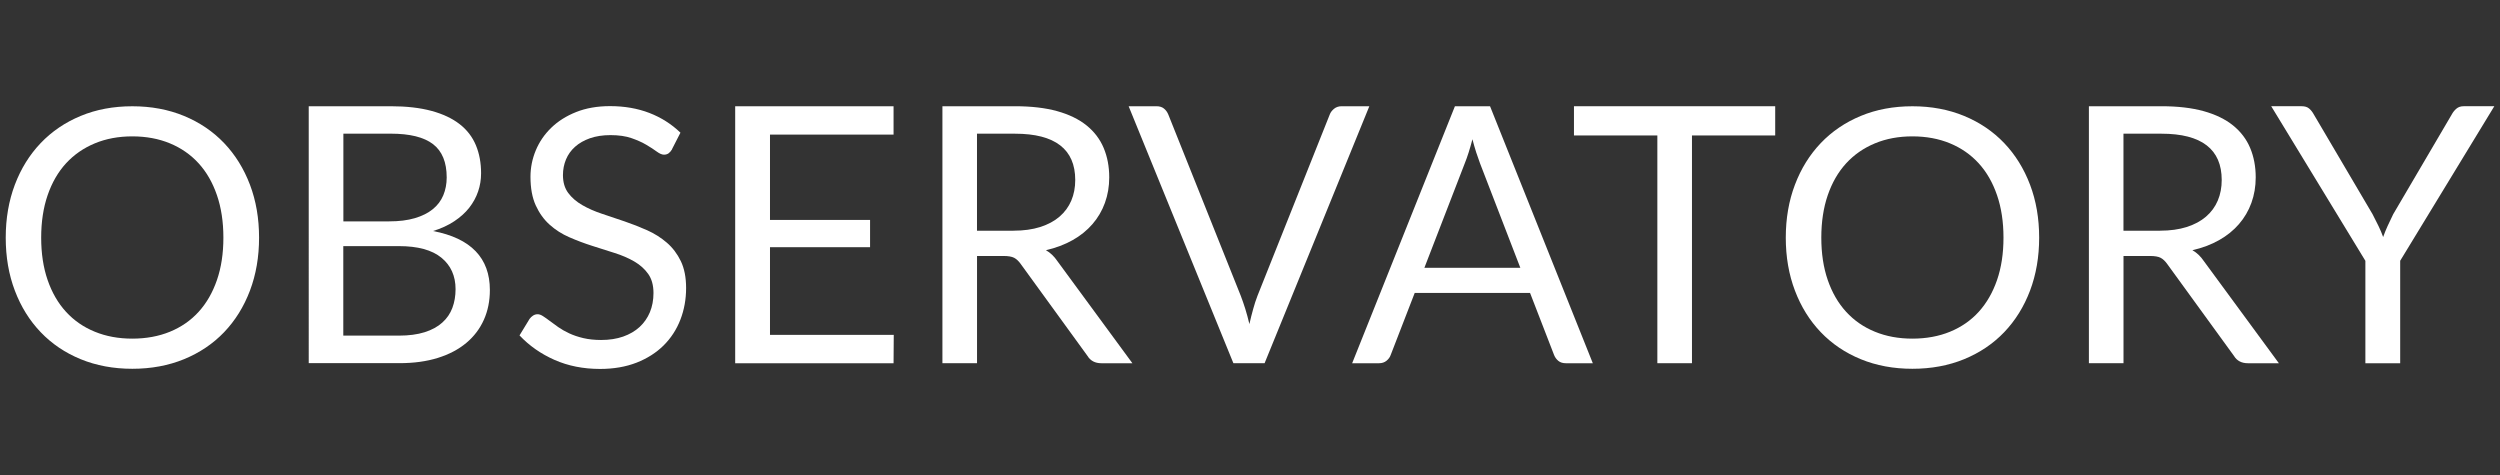 <?xml version="1.0" encoding="UTF-8"?>
<svg id="Layer_1" data-name="Layer 1" xmlns="http://www.w3.org/2000/svg" viewBox="0 0 654.46 124.4"><rect x="0" y="0" width="654.46" height="124.4" fill="#333333" stroke="none"/>
  <defs>
    <style>
      .cls-1 {
        fill: #fff;
        stroke-width: 0px;
      }
    </style>
  </defs>
  <path class="cls-1" d="M67.82,62.22c0,5.04-.8,9.66-2.39,13.87-1.6,4.21-3.85,7.83-6.76,10.87-2.91,3.04-6.41,5.39-10.49,7.07-4.08,1.67-8.6,2.51-13.54,2.51s-9.45-.84-13.52-2.51c-4.07-1.67-7.56-4.03-10.47-7.07-2.91-3.04-5.16-6.66-6.76-10.87-1.6-4.21-2.39-8.83-2.39-13.87s.8-9.66,2.39-13.87c1.6-4.21,3.85-7.84,6.76-10.89,2.91-3.05,6.4-5.42,10.47-7.11,4.07-1.69,8.58-2.53,13.52-2.53s9.46.85,13.54,2.53c4.08,1.69,7.58,4.06,10.49,7.11,2.91,3.05,5.16,6.68,6.76,10.89,1.6,4.21,2.39,8.84,2.39,13.87ZM58.48,62.22c0-4.13-.56-7.84-1.69-11.13-1.13-3.29-2.72-6.06-4.79-8.33-2.07-2.27-4.57-4.01-7.51-5.23-2.94-1.22-6.23-1.83-9.86-1.83s-6.87.61-9.81,1.83c-2.94,1.22-5.45,2.96-7.54,5.23-2.08,2.27-3.68,5.05-4.81,8.33-1.13,3.29-1.69,7-1.69,11.13s.56,7.83,1.69,11.1c1.13,3.27,2.73,6.04,4.81,8.31,2.08,2.27,4.59,4.01,7.54,5.21,2.94,1.21,6.21,1.81,9.81,1.81s6.92-.6,9.86-1.81c2.94-1.21,5.45-2.94,7.51-5.21,2.07-2.27,3.66-5.04,4.79-8.31,1.13-3.27,1.69-6.97,1.69-11.1Z"/>
  <path class="cls-1" d="M102.28,27.81c4.13,0,7.69.41,10.68,1.22,2.99.81,5.44,1.97,7.37,3.47,1.93,1.5,3.34,3.34,4.25,5.52.91,2.18,1.36,4.62,1.36,7.35,0,1.66-.26,3.25-.78,4.76-.52,1.52-1.29,2.93-2.32,4.25-1.03,1.31-2.34,2.49-3.92,3.54-1.58,1.05-3.43,1.9-5.56,2.56,4.94.94,8.66,2.7,11.15,5.28,2.49,2.58,3.73,5.97,3.73,10.16,0,2.85-.52,5.45-1.57,7.79-1.05,2.35-2.58,4.37-4.6,6.06-2.02,1.69-4.5,3-7.44,3.92-2.94.92-6.29,1.38-10.05,1.38h-23.76V27.81h21.45ZM89.89,34.99v22.96h12.02c2.57,0,4.8-.28,6.69-.84,1.89-.56,3.46-1.34,4.7-2.35,1.24-1,2.15-2.21,2.75-3.64.59-1.43.89-2.98.89-4.67,0-3.97-1.19-6.88-3.57-8.71-2.38-1.83-6.07-2.75-11.08-2.75h-12.39ZM104.44,87.86c2.6,0,4.83-.3,6.71-.89,1.88-.59,3.42-1.43,4.62-2.51,1.21-1.08,2.09-2.36,2.65-3.85.56-1.49.84-3.12.84-4.91,0-3.47-1.24-6.22-3.71-8.24-2.47-2.02-6.18-3.03-11.13-3.03h-14.55v23.43h14.55Z"/>
  <path class="cls-1" d="M175.94,39.08c-.28.47-.59.82-.92,1.06-.33.23-.73.35-1.2.35-.53,0-1.16-.27-1.88-.8-.72-.53-1.62-1.12-2.7-1.76-1.08-.64-2.38-1.23-3.9-1.76-1.52-.53-3.36-.8-5.52-.8-2.03,0-3.83.28-5.38.82-1.55.55-2.85,1.29-3.9,2.23-1.05.94-1.84,2.04-2.37,3.31-.53,1.27-.8,2.64-.8,4.11,0,1.88.46,3.43,1.38,4.67s2.14,2.29,3.66,3.17,3.24,1.64,5.17,2.28c1.92.64,3.9,1.31,5.91,1.99,2.02.69,3.99,1.46,5.92,2.32,1.92.86,3.64,1.95,5.16,3.26s2.74,2.93,3.66,4.83c.92,1.91,1.38,4.26,1.38,7.04,0,2.94-.5,5.7-1.5,8.29-1,2.58-2.47,4.83-4.39,6.74-1.93,1.91-4.29,3.41-7.09,4.51-2.8,1.09-5.99,1.64-9.55,1.64-4.38,0-8.36-.79-11.93-2.37-3.57-1.58-6.62-3.72-9.15-6.41l2.63-4.32c.25-.35.56-.63.92-.87.36-.23.76-.35,1.2-.35.41,0,.87.16,1.38.49.52.33,1.1.74,1.76,1.24s1.41,1.05,2.25,1.64c.85.59,1.81,1.14,2.89,1.64s2.31.92,3.68,1.24,2.93.49,4.65.49c2.16,0,4.08-.3,5.77-.89,1.69-.6,3.12-1.43,4.3-2.51,1.17-1.08,2.07-2.37,2.7-3.87.62-1.5.94-3.18.94-5.02,0-2.03-.46-3.7-1.38-5-.92-1.3-2.14-2.39-3.64-3.26-1.5-.87-3.22-1.62-5.17-2.23-1.94-.61-3.91-1.24-5.91-1.88-2-.64-3.98-1.38-5.92-2.23-1.94-.84-3.66-1.94-5.16-3.29-1.5-1.34-2.72-3.03-3.64-5.05-.92-2.02-1.38-4.51-1.38-7.49,0-2.38.46-4.68,1.38-6.9s2.27-4.2,4.04-5.92c1.77-1.72,3.94-3.1,6.53-4.13,2.58-1.03,5.55-1.55,8.9-1.55,3.76,0,7.18.6,10.26,1.78,3.08,1.19,5.8,2.91,8.15,5.17l-2.21,4.32Z"/>
  <path class="cls-1" d="M233.97,87.67l-.05,7.42h-41.46V27.81h41.46v7.42h-32.35v22.35h26.2v7.13h-26.2v22.96h32.39Z"/>
  <path class="cls-1" d="M296.41,95.09h-8.07c-1.66,0-2.88-.64-3.66-1.93l-17.46-24.04c-.53-.75-1.1-1.29-1.71-1.62-.61-.33-1.56-.49-2.84-.49h-6.9v28.07h-9.06V27.81h19.02c4.26,0,7.93.43,11.03,1.29,3.1.86,5.66,2.11,7.68,3.73,2.02,1.63,3.51,3.59,4.48,5.89.97,2.3,1.46,4.88,1.46,7.72,0,2.38-.38,4.6-1.13,6.67-.75,2.07-1.84,3.92-3.26,5.56-1.42,1.64-3.16,3.05-5.21,4.2s-4.37,2.03-6.97,2.63c1.16.66,2.16,1.61,3,2.86l19.62,26.71ZM265.33,60.39c2.63,0,4.95-.32,6.97-.96,2.02-.64,3.71-1.55,5.07-2.72,1.36-1.17,2.39-2.57,3.08-4.2.69-1.63,1.03-3.43,1.03-5.4,0-4.01-1.31-7.03-3.94-9.06-2.63-2.03-6.57-3.05-11.83-3.05h-9.95v25.4h9.58Z"/>
  <path class="cls-1" d="M358.47,27.81l-27.42,67.27h-8.17l-27.42-67.27h7.28c.81,0,1.47.2,1.97.61s.87.92,1.13,1.55l18.97,47.46c.41,1.07.81,2.22,1.2,3.47.39,1.25.74,2.57,1.06,3.94.31-1.38.64-2.69.99-3.94.34-1.25.72-2.41,1.13-3.47l18.92-47.46c.19-.53.56-1.02,1.1-1.48.55-.45,1.21-.68,1.99-.68h7.28Z"/>
  <path class="cls-1" d="M416.97,95.09h-7.04c-.81,0-1.47-.2-1.97-.61s-.88-.92-1.13-1.55l-6.29-16.25h-30.19l-6.29,16.25c-.19.56-.55,1.06-1.08,1.5-.53.44-1.19.66-1.97.66h-7.04l26.9-67.27h9.2l26.9,67.27ZM398,70.11l-10.56-27.37c-.31-.81-.64-1.76-.99-2.84s-.67-2.23-.99-3.45c-.66,2.53-1.33,4.65-2.02,6.34l-10.56,27.32h25.12Z"/>
  <path class="cls-1" d="M464.71,35.46h-21.78v59.62h-9.06v-59.62h-21.83v-7.65h52.68v7.65Z"/>
  <path class="cls-1" d="M533.82,62.22c0,5.04-.8,9.66-2.39,13.87-1.6,4.21-3.85,7.83-6.76,10.87-2.91,3.04-6.41,5.39-10.49,7.07-4.08,1.67-8.6,2.51-13.54,2.51s-9.45-.84-13.52-2.51c-4.07-1.67-7.56-4.03-10.47-7.07-2.91-3.04-5.16-6.66-6.76-10.87-1.6-4.21-2.4-8.83-2.4-13.87s.8-9.66,2.4-13.87c1.6-4.21,3.85-7.84,6.76-10.89,2.91-3.05,6.4-5.42,10.47-7.11,4.07-1.69,8.58-2.53,13.52-2.53s9.46.85,13.54,2.53c4.08,1.69,7.58,4.06,10.49,7.11,2.91,3.05,5.16,6.68,6.76,10.89,1.6,4.21,2.39,8.84,2.39,13.87ZM524.48,62.22c0-4.13-.56-7.84-1.69-11.13-1.13-3.29-2.72-6.06-4.79-8.33s-4.57-4.01-7.51-5.23-6.23-1.83-9.86-1.83-6.87.61-9.81,1.83-5.45,2.96-7.53,5.23c-2.08,2.27-3.68,5.05-4.81,8.33-1.13,3.29-1.69,7-1.69,11.13s.56,7.83,1.69,11.1c1.13,3.27,2.73,6.04,4.81,8.31,2.08,2.27,4.59,4.01,7.53,5.21,2.94,1.21,6.21,1.81,9.81,1.81s6.92-.6,9.86-1.81c2.94-1.21,5.45-2.94,7.51-5.21s3.66-5.04,4.79-8.31c1.13-3.27,1.69-6.97,1.69-11.1Z"/>
  <path class="cls-1" d="M596.54,95.09h-8.07c-1.66,0-2.88-.64-3.66-1.93l-17.46-24.04c-.53-.75-1.1-1.29-1.71-1.62-.61-.33-1.56-.49-2.84-.49h-6.9v28.07h-9.06V27.81h19.02c4.26,0,7.93.43,11.03,1.29,3.1.86,5.66,2.11,7.68,3.73,2.02,1.63,3.51,3.59,4.48,5.89.97,2.3,1.46,4.88,1.46,7.72,0,2.38-.38,4.6-1.13,6.67-.75,2.07-1.84,3.92-3.26,5.56-1.42,1.64-3.16,3.05-5.21,4.2-2.05,1.16-4.37,2.03-6.97,2.63,1.16.66,2.16,1.61,3,2.86l19.62,26.71ZM565.46,60.39c2.63,0,4.95-.32,6.97-.96,2.02-.64,3.71-1.55,5.07-2.72,1.36-1.17,2.39-2.57,3.08-4.2.69-1.63,1.03-3.43,1.03-5.4,0-4.01-1.31-7.03-3.94-9.06s-6.57-3.05-11.83-3.05h-9.95v25.4h9.58Z"/>
  <path class="cls-1" d="M628.33,68.28v26.81h-9.11v-26.81l-24.65-40.47h7.98c.81,0,1.46.19,1.93.59.47.39.87.9,1.22,1.53l15.4,26.15c.56,1.1,1.08,2.12,1.55,3.08.47.96.87,1.92,1.22,2.89.34-.97.73-1.93,1.17-2.89.44-.96.92-1.98,1.46-3.08l15.35-26.15c.28-.53.67-1.02,1.17-1.46.5-.44,1.14-.66,1.92-.66h8.03l-24.65,40.47Z"/>
</svg>